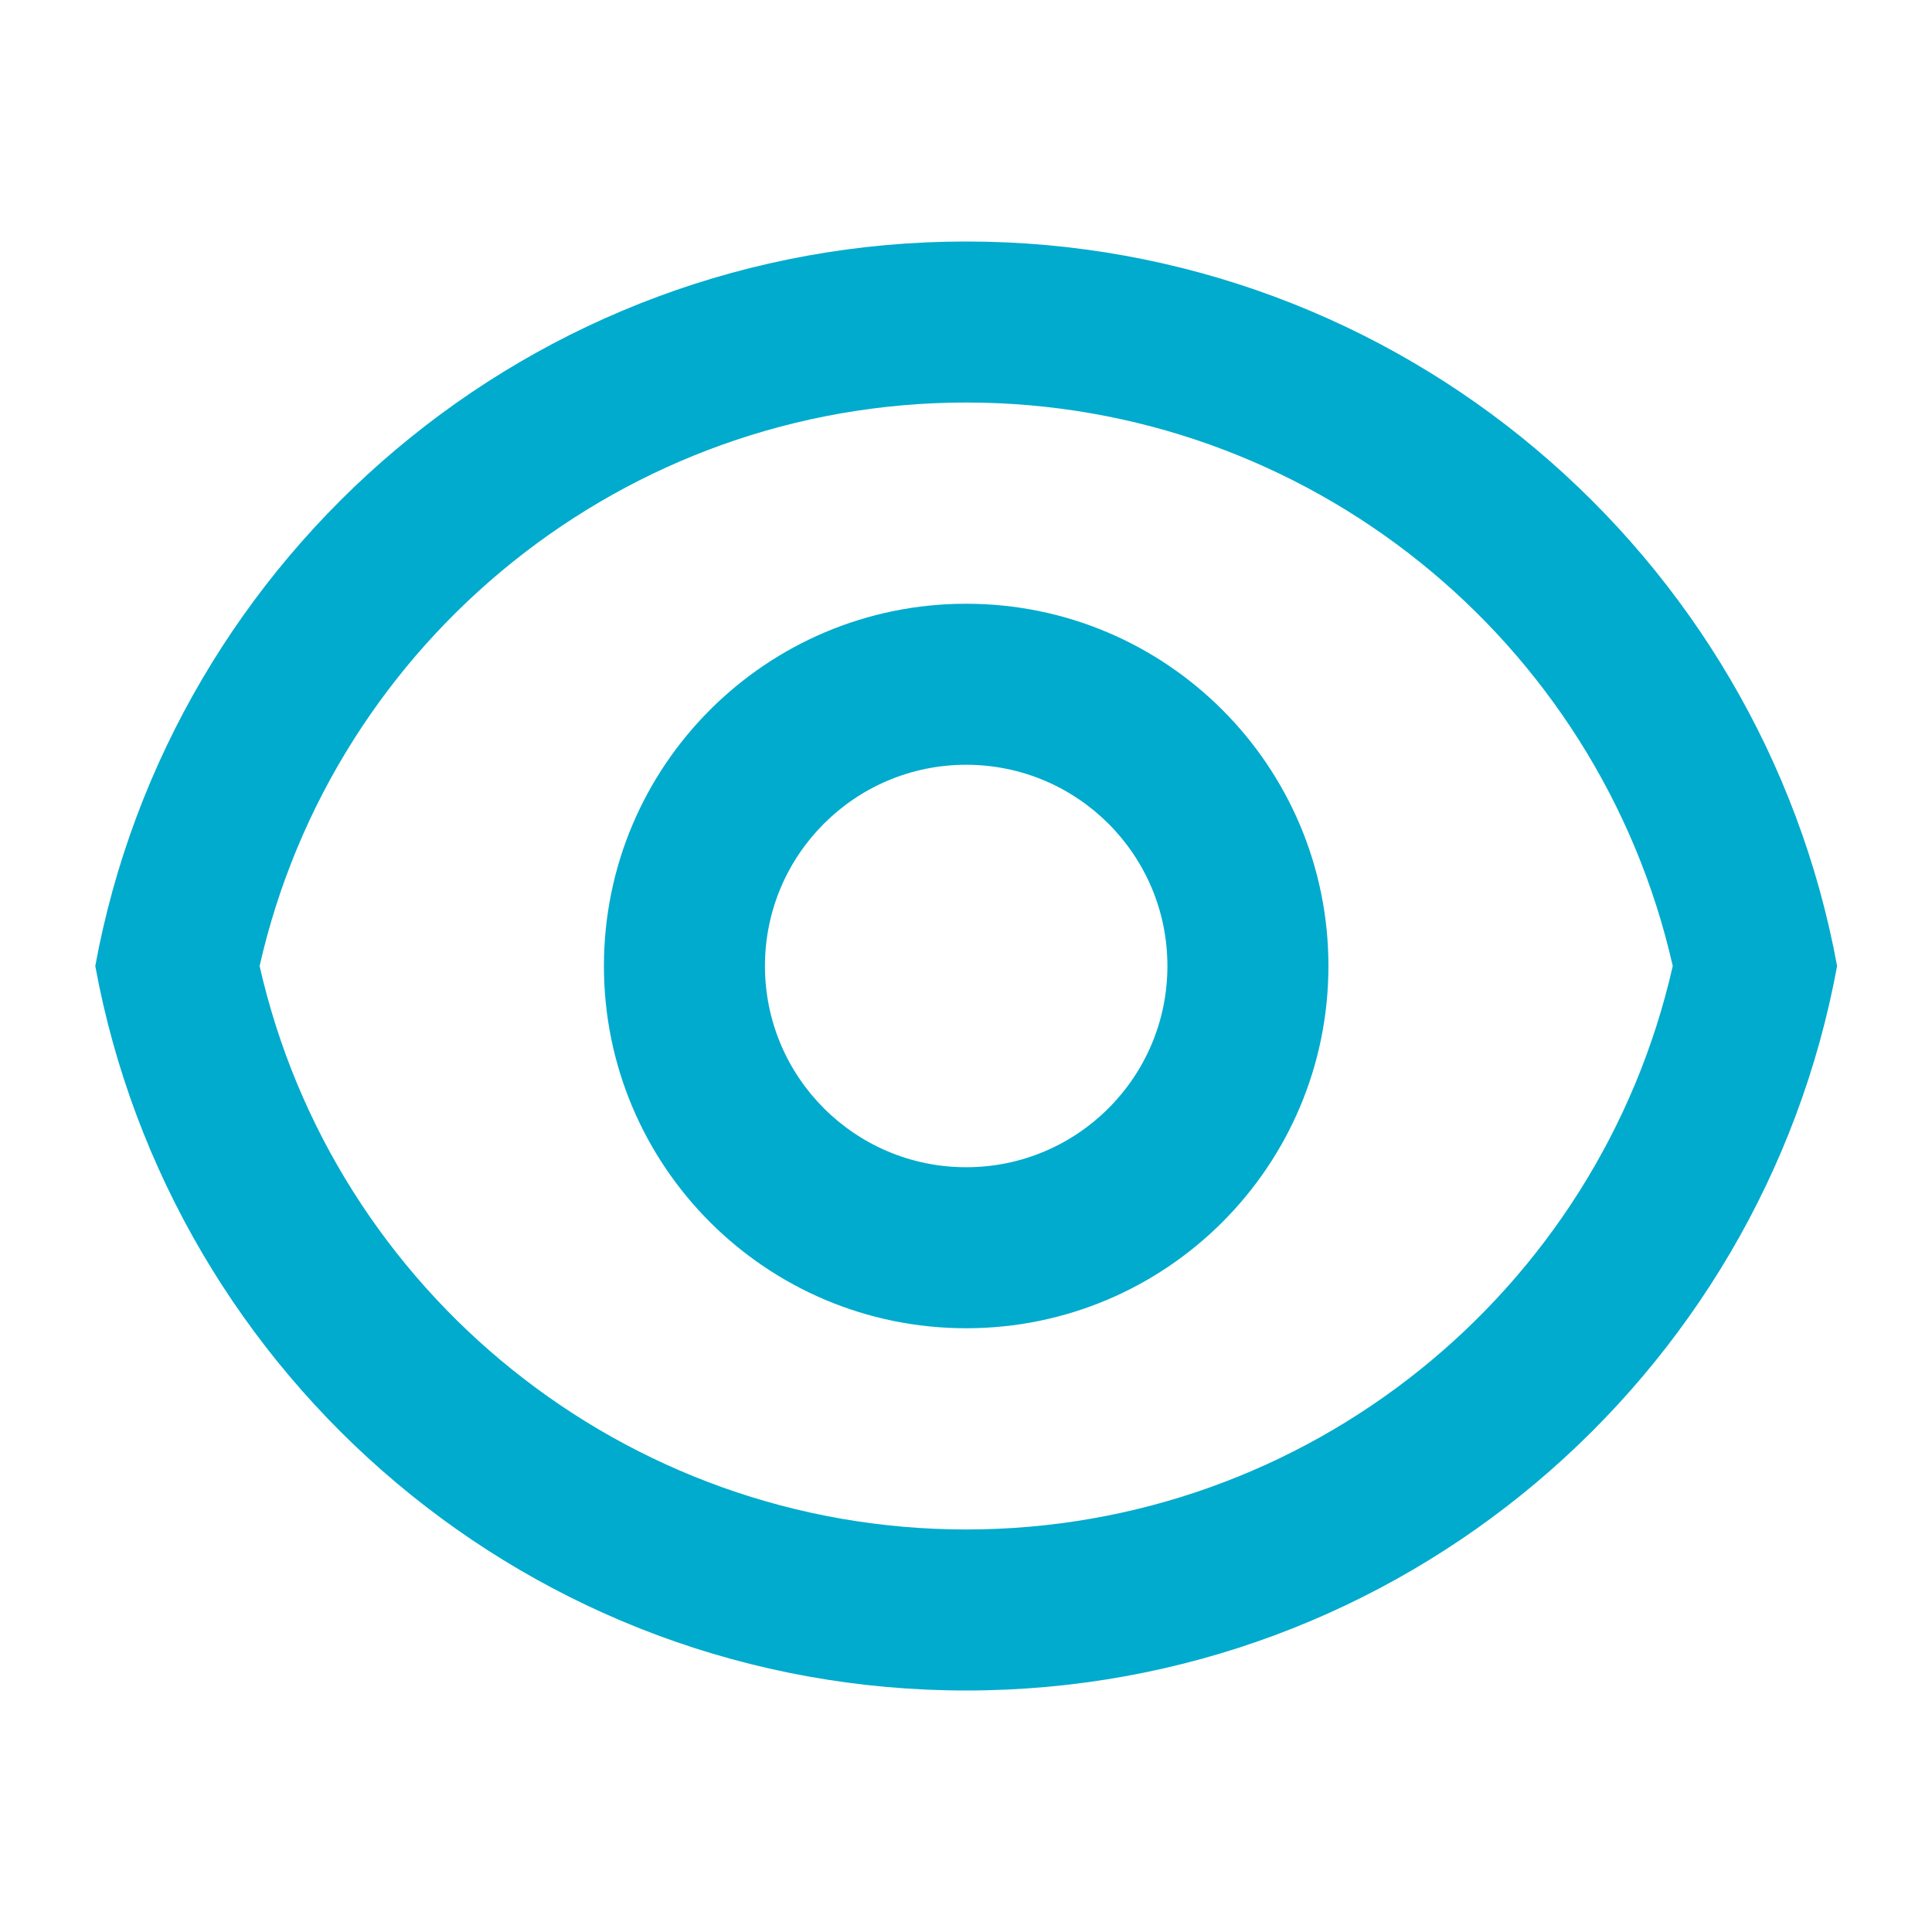 <svg xmlns="http://www.w3.org/2000/svg" width="32" height="32" viewBox="0 0 32 32" fill="none"><path d="M16.003 4C23.192 4 29.174 9.173 30.428 16C29.174 22.827 23.192 28 16.003 28C8.813 28 2.832 22.827 1.578 16C2.832 9.173 8.813 4 16.003 4ZM16.003 25.333C21.651 25.333 26.483 21.403 27.706 16C26.483 10.597 21.651 6.667 16.003 6.667C10.355 6.667 5.523 10.597 4.3 16C5.523 21.403 10.355 25.333 16.003 25.333ZM16.003 22C12.689 22 10.003 19.314 10.003 16C10.003 12.686 12.689 10 16.003 10C19.317 10 22.003 12.686 22.003 16C22.003 19.314 19.317 22 16.003 22ZM16.003 19.333C17.844 19.333 19.336 17.841 19.336 16C19.336 14.159 17.844 12.667 16.003 12.667C14.162 12.667 12.67 14.159 12.67 16C12.67 17.841 14.162 19.333 16.003 19.333Z" fill="#00ABCD"></path></svg>